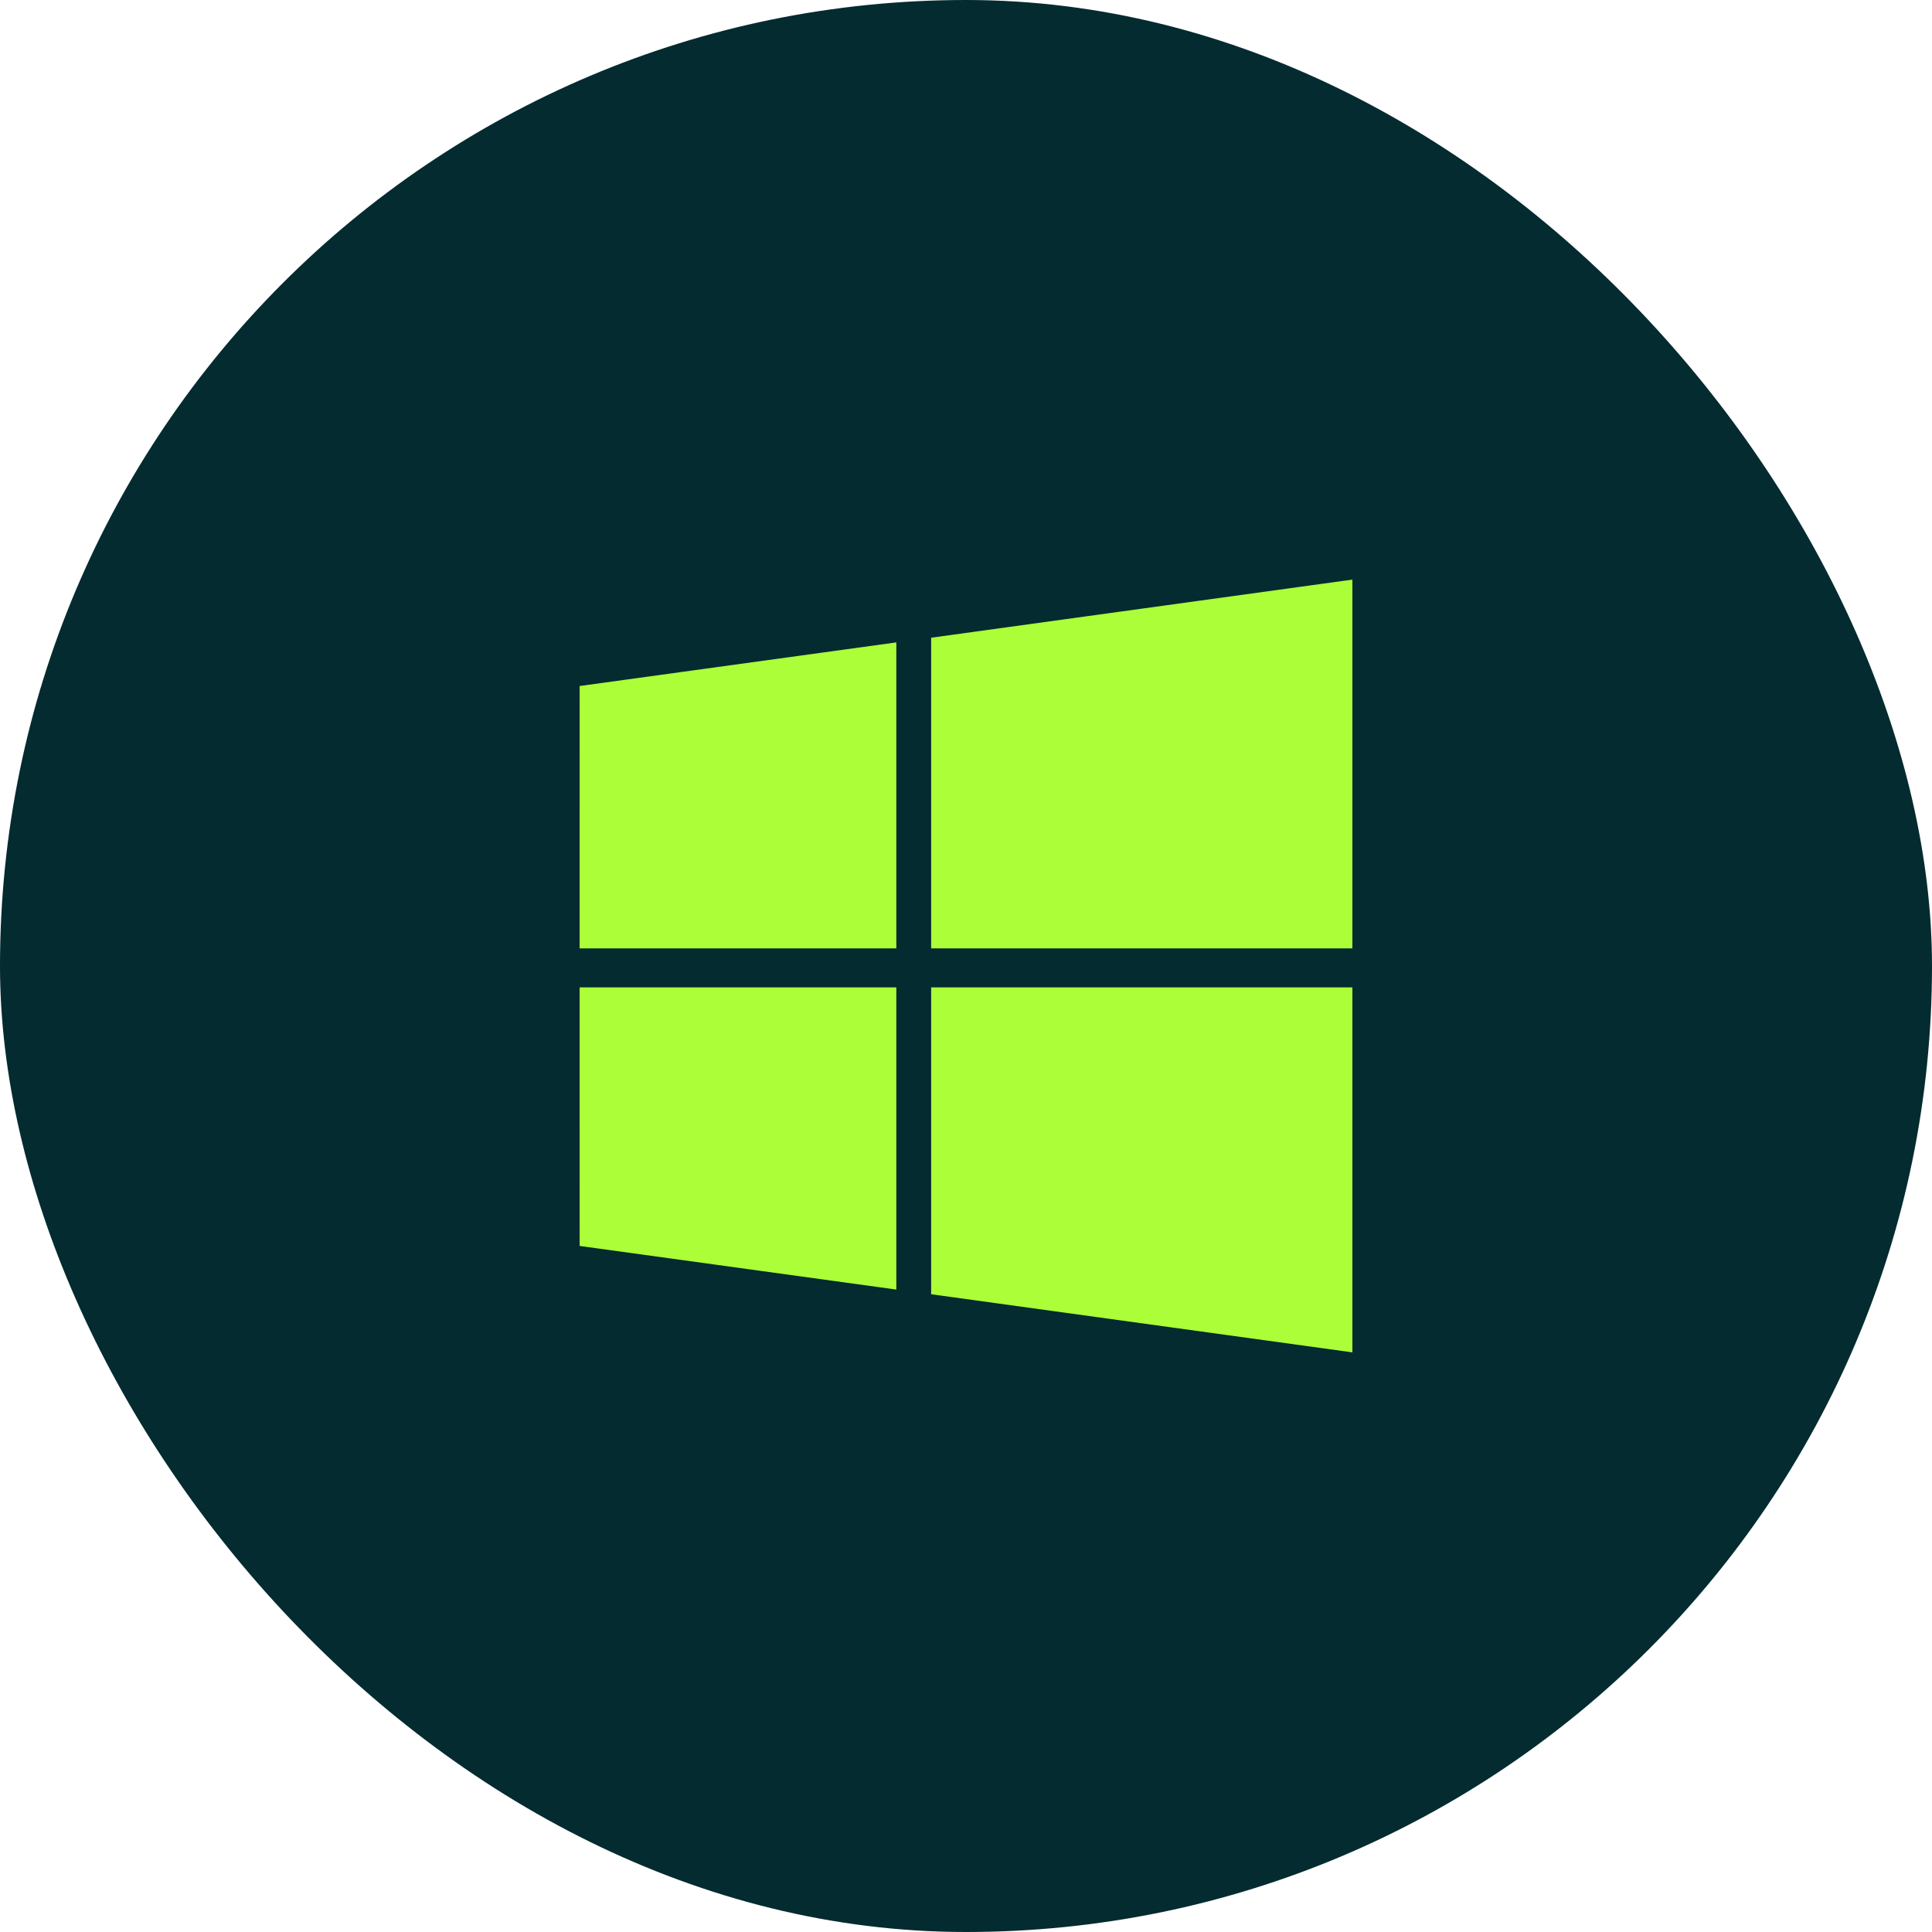 <svg width="50" height="50" viewBox="0 0 50 50" fill="none" xmlns="http://www.w3.org/2000/svg">
<rect width="50" height="50" rx="25" fill="#032B30"/>
<g clip-path="url(#clip0_1230_124)">
<path d="M15.001 17.754L23.197 16.625V24.544H15L15.001 17.754ZM15.001 32.245L23.197 33.374V25.553H15L15.001 32.245ZM24.098 33.495L35 34.999V25.553H24.098V33.495ZM24.098 16.504V24.544H35V15L24.098 16.504Z" fill="#ACFF38"/>
</g>
<defs>
<clipPath id="clip0_1230_124">
<rect width="20" height="19.999" fill="white" transform="translate(15 15)"/>
</clipPath>
</defs>
</svg>
